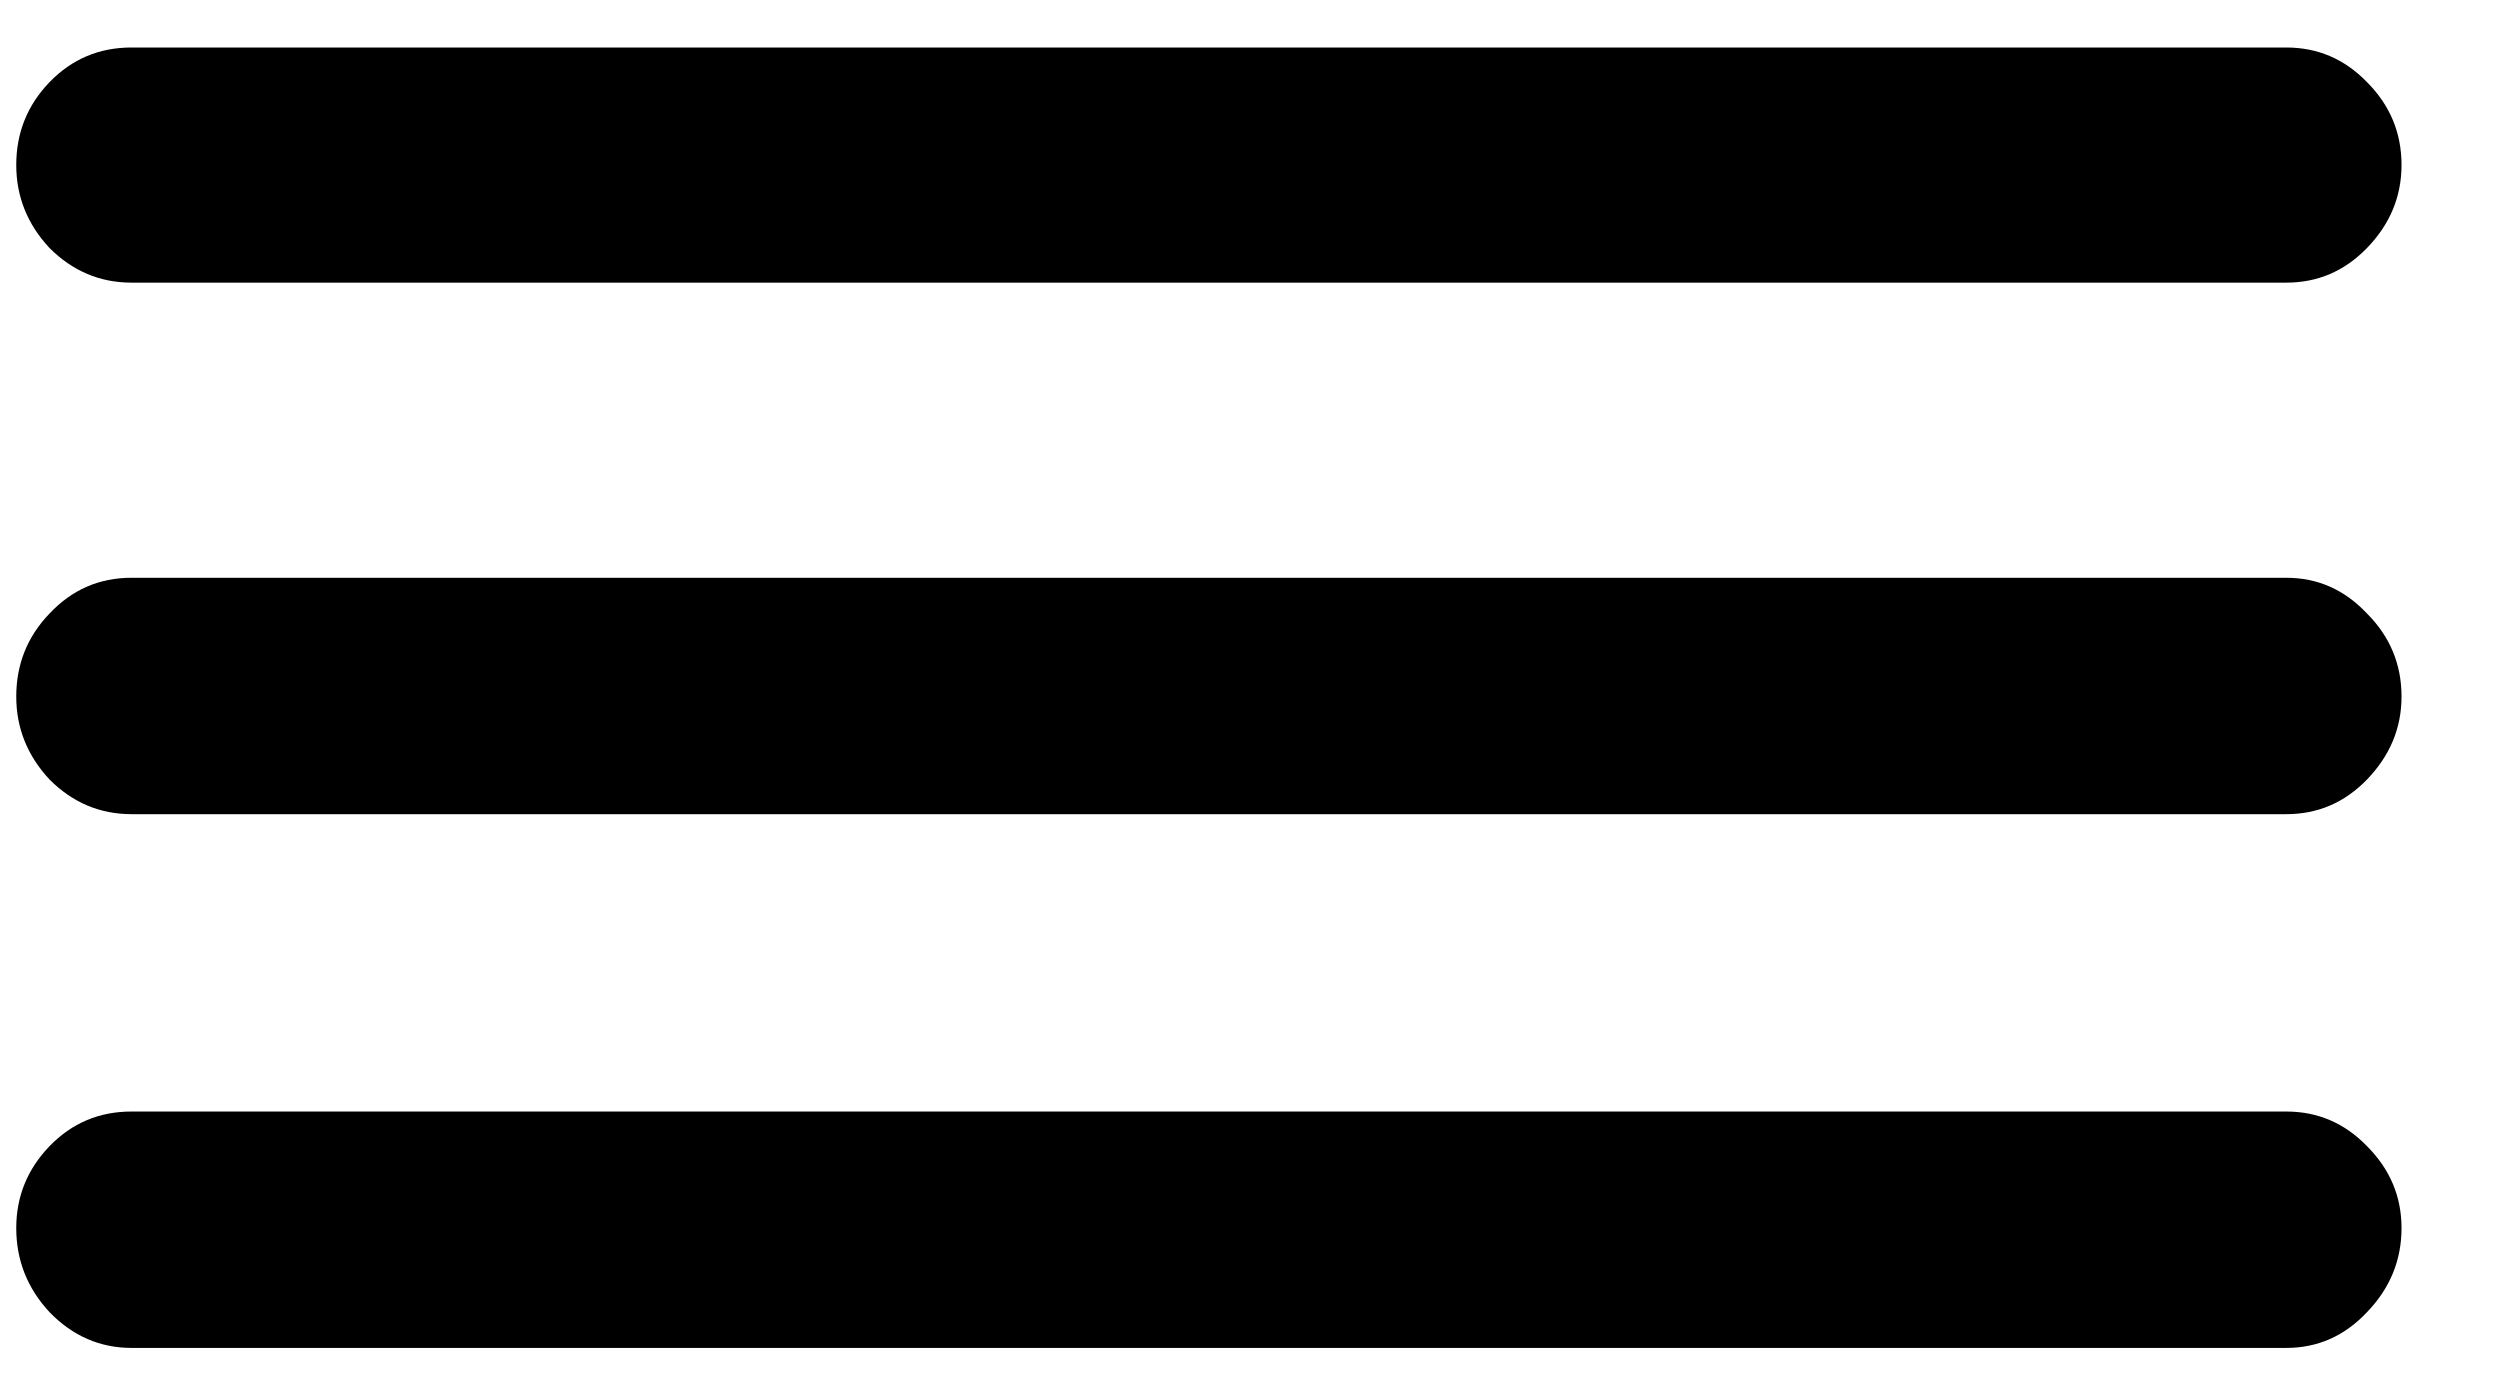 <svg width="18" height="10" viewBox="0 0 18 10" fill="none" xmlns="http://www.w3.org/2000/svg">
<path d="M0.947 9.705C0.72 9.705 0.523 9.619 0.357 9.448C0.197 9.276 0.117 9.074 0.117 8.842C0.117 8.615 0.197 8.418 0.357 8.252C0.518 8.086 0.714 8.003 0.947 8.003H16.461C16.688 8.003 16.881 8.086 17.042 8.252C17.208 8.418 17.291 8.615 17.291 8.842C17.291 9.074 17.208 9.276 17.042 9.448C16.881 9.619 16.688 9.705 16.461 9.705H0.947ZM0.947 5.862C0.72 5.862 0.523 5.779 0.357 5.613C0.197 5.441 0.117 5.242 0.117 5.015C0.117 4.783 0.197 4.583 0.357 4.417C0.518 4.246 0.714 4.16 0.947 4.16H16.461C16.688 4.16 16.881 4.246 17.042 4.417C17.208 4.583 17.291 4.783 17.291 5.015C17.291 5.242 17.208 5.441 17.042 5.613C16.881 5.779 16.688 5.862 16.461 5.862H0.947ZM0.947 2.035C0.72 2.035 0.523 1.952 0.357 1.786C0.197 1.615 0.117 1.415 0.117 1.188C0.117 0.956 0.197 0.757 0.357 0.591C0.518 0.425 0.714 0.342 0.947 0.342H16.461C16.688 0.342 16.881 0.425 17.042 0.591C17.208 0.757 17.291 0.956 17.291 1.188C17.291 1.415 17.208 1.615 17.042 1.786C16.881 1.952 16.688 2.035 16.461 2.035H0.947Z" fill="black"/>
</svg>
